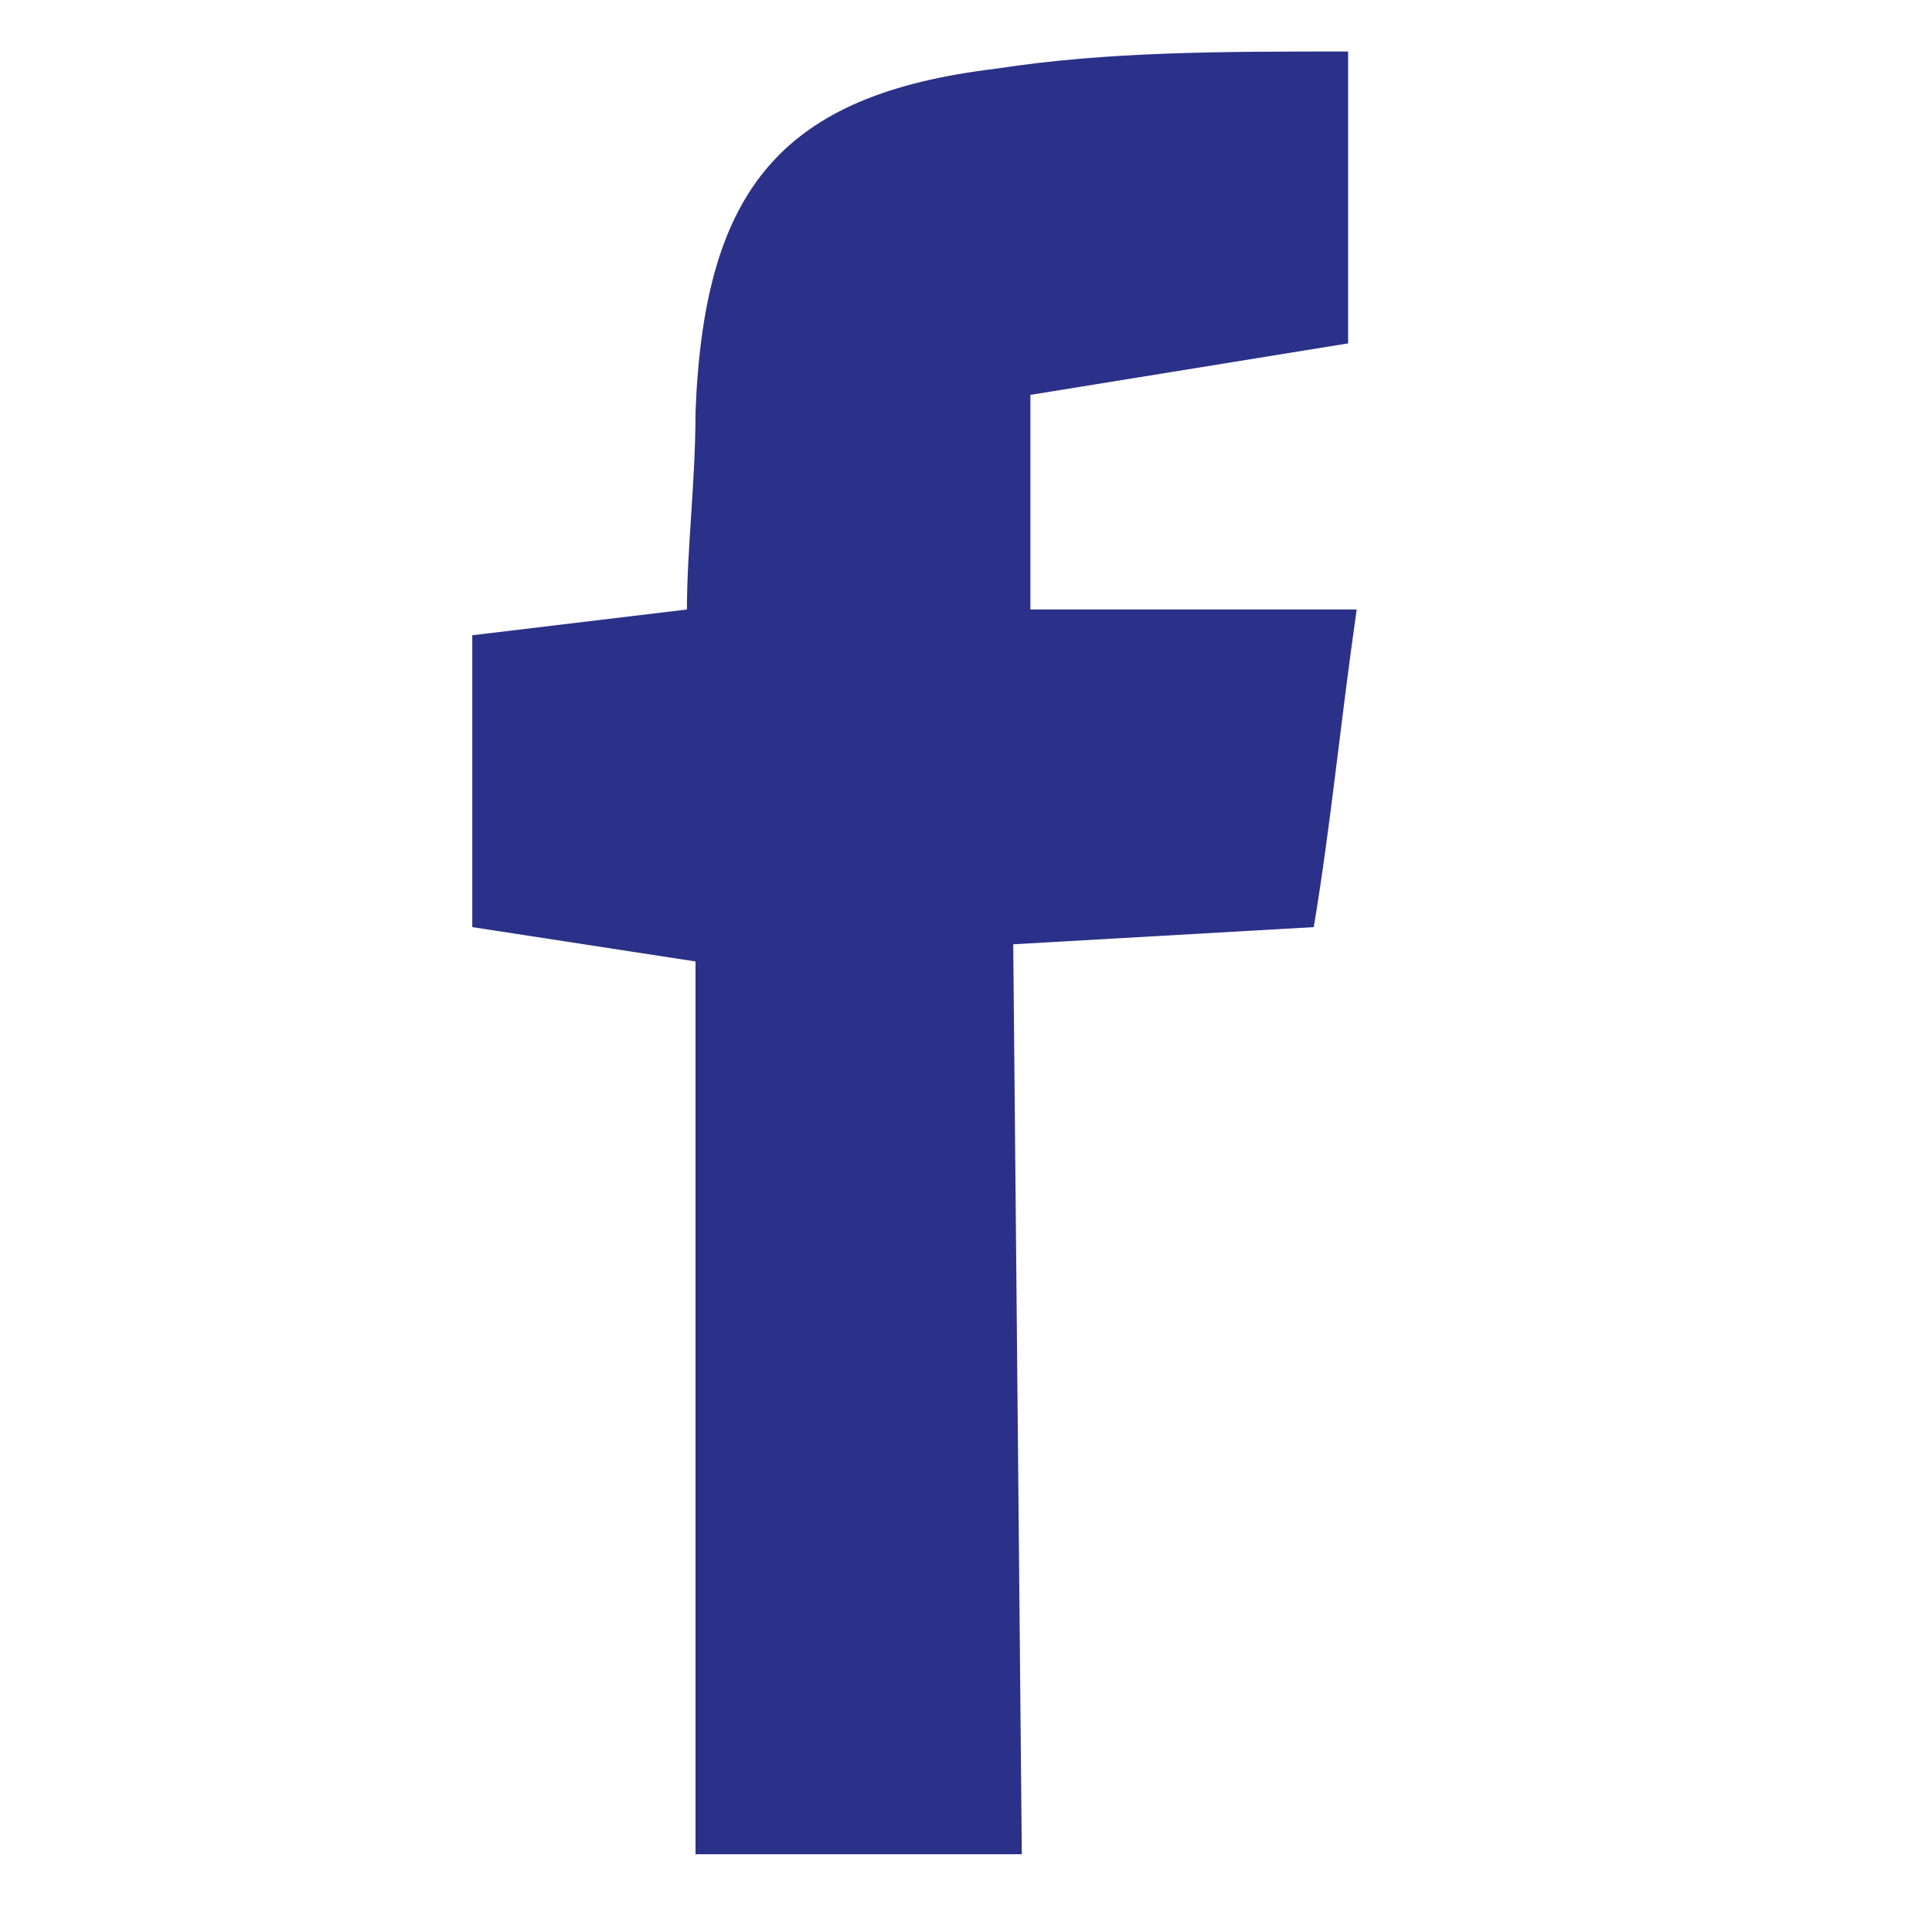 <?xml version="1.0" encoding="utf-8"?>
<!-- Generator: Adobe Illustrator 28.1.0, SVG Export Plug-In . SVG Version: 6.00 Build 0)  -->
<svg version="1.1" id="Layer_1" xmlns="http://www.w3.org/2000/svg" xmlns:xlink="http://www.w3.org/1999/xlink" x="0px" y="0px"
	 viewBox="0 0 22.5 22.4" style="enable-background:new 0 0 22.5 22.4;" xml:space="preserve">
<style type="text/css">
	.st0{fill:#2B3188;}
</style>
<path id="Path_232143" class="st0" d="M11.9,21.6H8.1V11.2l-2.6-0.4V7.4L8,7.1c0-0.7,0.1-1.5,0.1-2.3c0.1-2.6,1-3.7,3.5-4
	c1.3-0.2,2.6-0.2,4.1-0.2V4L12,4.6v2.5h3.8c-0.2,1.4-0.3,2.5-0.5,3.7l-3.5,0.2L11.9,21.6z"/>
</svg>

